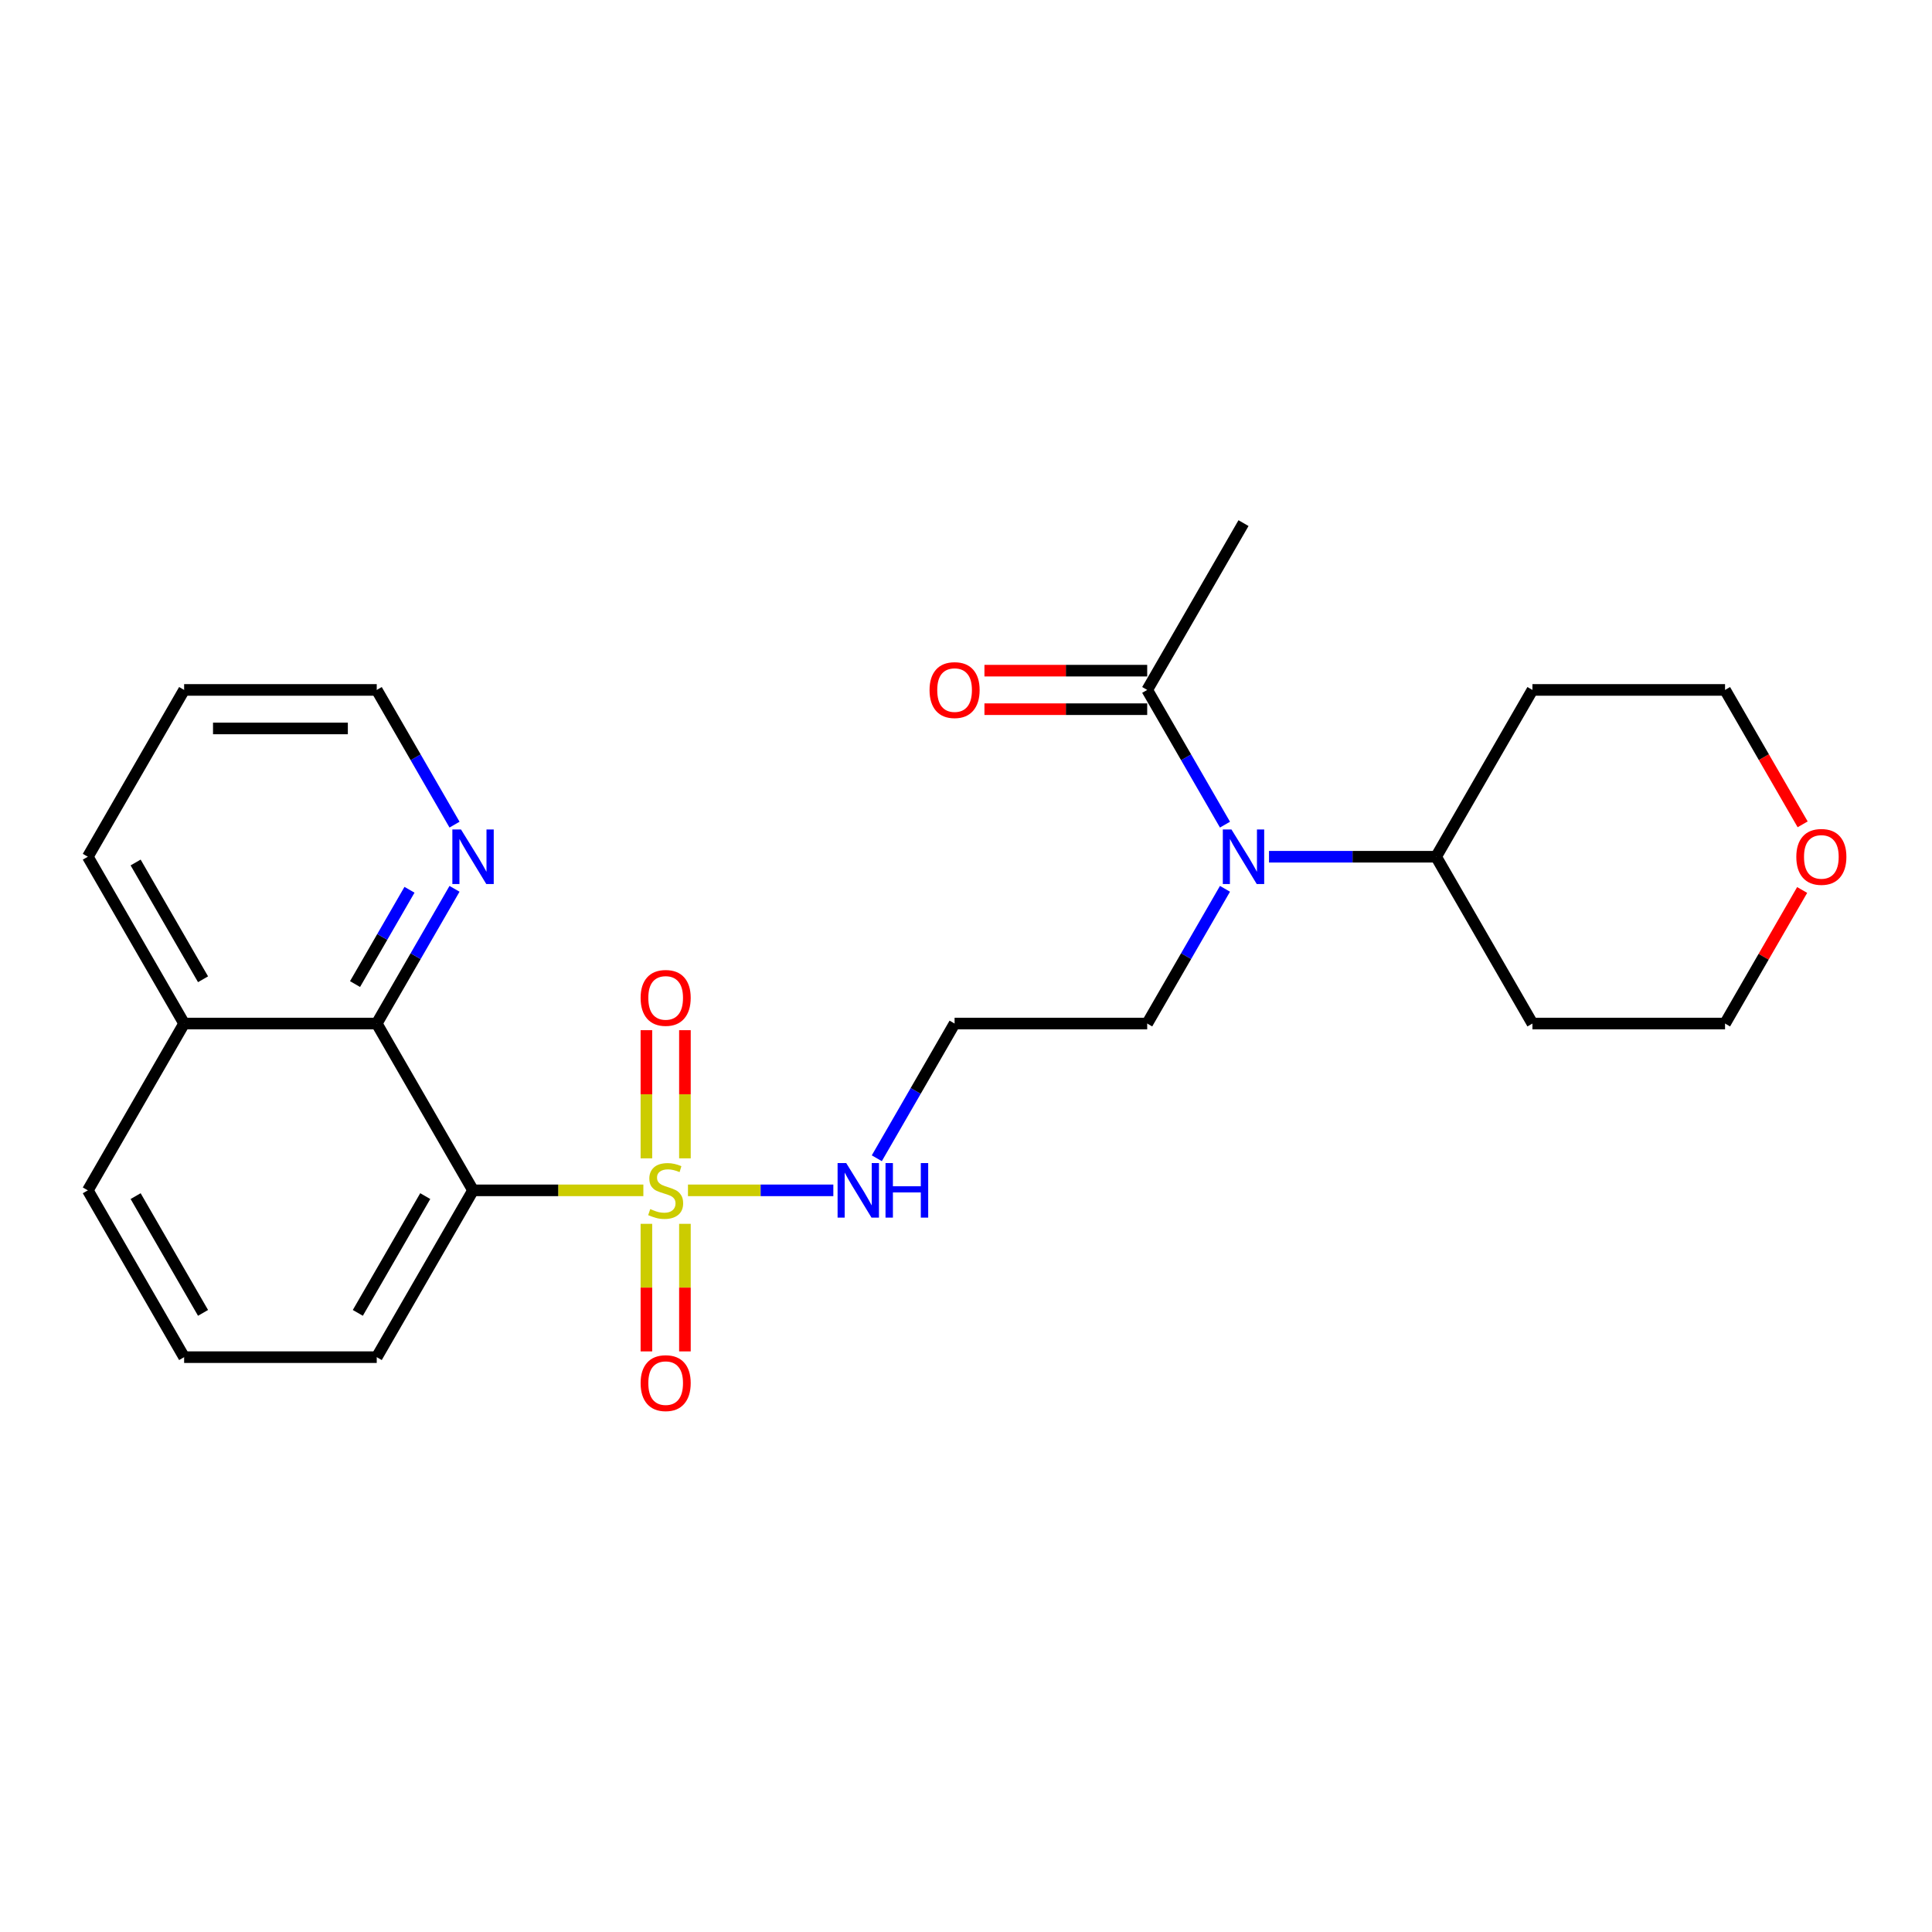 <?xml version='1.0' encoding='iso-8859-1'?>
<svg version='1.1' baseProfile='full'
              xmlns='http://www.w3.org/2000/svg'
                      xmlns:rdkit='http://www.rdkit.org/xml'
                      xmlns:xlink='http://www.w3.org/1999/xlink'
                  xml:space='preserve'
width='1000px' height='1000px' viewBox='0 0 1000 1000'>
<!-- END OF HEADER -->
<rect style='opacity:1.0;fill:#FFFFFF;stroke:none' width='1000' height='1000' x='0' y='0'> </rect>
<path class='bond-0' d='M 333.001,616.124 L 288.925,616.124' style='fill:none;fill-rule:evenodd;stroke:#CCCC00;stroke-width:6px;stroke-linecap:butt;stroke-linejoin:miter;stroke-opacity:1' />
<path class='bond-0' d='M 288.925,616.124 L 244.849,616.124' style='fill:none;fill-rule:evenodd;stroke:#000000;stroke-width:6px;stroke-linecap:butt;stroke-linejoin:miter;stroke-opacity:1' />
<path class='bond-4' d='M 334.576,633.451 L 334.576,666.468' style='fill:none;fill-rule:evenodd;stroke:#CCCC00;stroke-width:6px;stroke-linecap:butt;stroke-linejoin:miter;stroke-opacity:1' />
<path class='bond-4' d='M 334.576,666.468 L 334.576,699.485' style='fill:none;fill-rule:evenodd;stroke:#FF0000;stroke-width:6px;stroke-linecap:butt;stroke-linejoin:miter;stroke-opacity:1' />
<path class='bond-4' d='M 354.516,633.451 L 354.516,666.468' style='fill:none;fill-rule:evenodd;stroke:#CCCC00;stroke-width:6px;stroke-linecap:butt;stroke-linejoin:miter;stroke-opacity:1' />
<path class='bond-4' d='M 354.516,666.468 L 354.516,699.485' style='fill:none;fill-rule:evenodd;stroke:#FF0000;stroke-width:6px;stroke-linecap:butt;stroke-linejoin:miter;stroke-opacity:1' />
<path class='bond-5' d='M 354.516,599.554 L 354.516,566.387' style='fill:none;fill-rule:evenodd;stroke:#CCCC00;stroke-width:6px;stroke-linecap:butt;stroke-linejoin:miter;stroke-opacity:1' />
<path class='bond-5' d='M 354.516,566.387 L 354.516,533.22' style='fill:none;fill-rule:evenodd;stroke:#FF0000;stroke-width:6px;stroke-linecap:butt;stroke-linejoin:miter;stroke-opacity:1' />
<path class='bond-5' d='M 334.576,599.554 L 334.576,566.387' style='fill:none;fill-rule:evenodd;stroke:#CCCC00;stroke-width:6px;stroke-linecap:butt;stroke-linejoin:miter;stroke-opacity:1' />
<path class='bond-5' d='M 334.576,566.387 L 334.576,533.22' style='fill:none;fill-rule:evenodd;stroke:#FF0000;stroke-width:6px;stroke-linecap:butt;stroke-linejoin:miter;stroke-opacity:1' />
<path class='bond-6' d='M 356.091,616.124 L 393.712,616.124' style='fill:none;fill-rule:evenodd;stroke:#CCCC00;stroke-width:6px;stroke-linecap:butt;stroke-linejoin:miter;stroke-opacity:1' />
<path class='bond-6' d='M 393.712,616.124 L 431.332,616.124' style='fill:none;fill-rule:evenodd;stroke:#0000FF;stroke-width:6px;stroke-linecap:butt;stroke-linejoin:miter;stroke-opacity:1' />
<path class='bond-1' d='M 244.849,616.124 L 195,529.784' style='fill:none;fill-rule:evenodd;stroke:#000000;stroke-width:6px;stroke-linecap:butt;stroke-linejoin:miter;stroke-opacity:1' />
<path class='bond-13' d='M 244.849,616.124 L 195,702.464' style='fill:none;fill-rule:evenodd;stroke:#000000;stroke-width:6px;stroke-linecap:butt;stroke-linejoin:miter;stroke-opacity:1' />
<path class='bond-13' d='M 220.104,619.105 L 185.21,679.544' style='fill:none;fill-rule:evenodd;stroke:#000000;stroke-width:6px;stroke-linecap:butt;stroke-linejoin:miter;stroke-opacity:1' />
<path class='bond-7' d='M 195,529.784 L 215.13,494.918' style='fill:none;fill-rule:evenodd;stroke:#000000;stroke-width:6px;stroke-linecap:butt;stroke-linejoin:miter;stroke-opacity:1' />
<path class='bond-7' d='M 215.13,494.918 L 235.259,460.053' style='fill:none;fill-rule:evenodd;stroke:#0000FF;stroke-width:6px;stroke-linecap:butt;stroke-linejoin:miter;stroke-opacity:1' />
<path class='bond-7' d='M 183.771,509.354 L 197.862,484.949' style='fill:none;fill-rule:evenodd;stroke:#000000;stroke-width:6px;stroke-linecap:butt;stroke-linejoin:miter;stroke-opacity:1' />
<path class='bond-7' d='M 197.862,484.949 L 211.952,460.543' style='fill:none;fill-rule:evenodd;stroke:#0000FF;stroke-width:6px;stroke-linecap:butt;stroke-linejoin:miter;stroke-opacity:1' />
<path class='bond-11' d='M 195,529.784 L 95.303,529.784' style='fill:none;fill-rule:evenodd;stroke:#000000;stroke-width:6px;stroke-linecap:butt;stroke-linejoin:miter;stroke-opacity:1' />
<path class='bond-2' d='M 634.048,460.053 L 613.919,494.918' style='fill:none;fill-rule:evenodd;stroke:#0000FF;stroke-width:6px;stroke-linecap:butt;stroke-linejoin:miter;stroke-opacity:1' />
<path class='bond-2' d='M 613.919,494.918 L 593.789,529.784' style='fill:none;fill-rule:evenodd;stroke:#000000;stroke-width:6px;stroke-linecap:butt;stroke-linejoin:miter;stroke-opacity:1' />
<path class='bond-3' d='M 634.048,426.834 L 613.919,391.969' style='fill:none;fill-rule:evenodd;stroke:#0000FF;stroke-width:6px;stroke-linecap:butt;stroke-linejoin:miter;stroke-opacity:1' />
<path class='bond-3' d='M 613.919,391.969 L 593.789,357.103' style='fill:none;fill-rule:evenodd;stroke:#000000;stroke-width:6px;stroke-linecap:butt;stroke-linejoin:miter;stroke-opacity:1' />
<path class='bond-8' d='M 656.838,443.443 L 700.086,443.443' style='fill:none;fill-rule:evenodd;stroke:#0000FF;stroke-width:6px;stroke-linecap:butt;stroke-linejoin:miter;stroke-opacity:1' />
<path class='bond-8' d='M 700.086,443.443 L 743.335,443.443' style='fill:none;fill-rule:evenodd;stroke:#000000;stroke-width:6px;stroke-linecap:butt;stroke-linejoin:miter;stroke-opacity:1' />
<path class='bond-9' d='M 593.789,347.133 L 551.667,347.133' style='fill:none;fill-rule:evenodd;stroke:#000000;stroke-width:6px;stroke-linecap:butt;stroke-linejoin:miter;stroke-opacity:1' />
<path class='bond-9' d='M 551.667,347.133 L 509.545,347.133' style='fill:none;fill-rule:evenodd;stroke:#FF0000;stroke-width:6px;stroke-linecap:butt;stroke-linejoin:miter;stroke-opacity:1' />
<path class='bond-9' d='M 593.789,367.073 L 551.667,367.073' style='fill:none;fill-rule:evenodd;stroke:#000000;stroke-width:6px;stroke-linecap:butt;stroke-linejoin:miter;stroke-opacity:1' />
<path class='bond-9' d='M 551.667,367.073 L 509.545,367.073' style='fill:none;fill-rule:evenodd;stroke:#FF0000;stroke-width:6px;stroke-linecap:butt;stroke-linejoin:miter;stroke-opacity:1' />
<path class='bond-17' d='M 593.789,357.103 L 643.638,270.763' style='fill:none;fill-rule:evenodd;stroke:#000000;stroke-width:6px;stroke-linecap:butt;stroke-linejoin:miter;stroke-opacity:1' />
<path class='bond-12' d='M 453.833,599.514 L 473.962,564.649' style='fill:none;fill-rule:evenodd;stroke:#0000FF;stroke-width:6px;stroke-linecap:butt;stroke-linejoin:miter;stroke-opacity:1' />
<path class='bond-12' d='M 473.962,564.649 L 494.092,529.784' style='fill:none;fill-rule:evenodd;stroke:#000000;stroke-width:6px;stroke-linecap:butt;stroke-linejoin:miter;stroke-opacity:1' />
<path class='bond-21' d='M 235.259,426.834 L 215.13,391.969' style='fill:none;fill-rule:evenodd;stroke:#0000FF;stroke-width:6px;stroke-linecap:butt;stroke-linejoin:miter;stroke-opacity:1' />
<path class='bond-21' d='M 215.13,391.969 L 195,357.103' style='fill:none;fill-rule:evenodd;stroke:#000000;stroke-width:6px;stroke-linecap:butt;stroke-linejoin:miter;stroke-opacity:1' />
<path class='bond-15' d='M 743.335,443.443 L 793.183,357.103' style='fill:none;fill-rule:evenodd;stroke:#000000;stroke-width:6px;stroke-linecap:butt;stroke-linejoin:miter;stroke-opacity:1' />
<path class='bond-16' d='M 743.335,443.443 L 793.183,529.784' style='fill:none;fill-rule:evenodd;stroke:#000000;stroke-width:6px;stroke-linecap:butt;stroke-linejoin:miter;stroke-opacity:1' />
<path class='bond-10' d='M 932.794,460.651 L 912.838,495.217' style='fill:none;fill-rule:evenodd;stroke:#FF0000;stroke-width:6px;stroke-linecap:butt;stroke-linejoin:miter;stroke-opacity:1' />
<path class='bond-10' d='M 912.838,495.217 L 892.881,529.784' style='fill:none;fill-rule:evenodd;stroke:#000000;stroke-width:6px;stroke-linecap:butt;stroke-linejoin:miter;stroke-opacity:1' />
<path class='bond-27' d='M 933.048,426.674 L 912.964,391.889' style='fill:none;fill-rule:evenodd;stroke:#FF0000;stroke-width:6px;stroke-linecap:butt;stroke-linejoin:miter;stroke-opacity:1' />
<path class='bond-27' d='M 912.964,391.889 L 892.881,357.103' style='fill:none;fill-rule:evenodd;stroke:#000000;stroke-width:6px;stroke-linecap:butt;stroke-linejoin:miter;stroke-opacity:1' />
<path class='bond-23' d='M 95.303,529.784 L 45.455,443.443' style='fill:none;fill-rule:evenodd;stroke:#000000;stroke-width:6px;stroke-linecap:butt;stroke-linejoin:miter;stroke-opacity:1' />
<path class='bond-23' d='M 105.094,506.863 L 70.2,446.425' style='fill:none;fill-rule:evenodd;stroke:#000000;stroke-width:6px;stroke-linecap:butt;stroke-linejoin:miter;stroke-opacity:1' />
<path class='bond-25' d='M 95.303,529.784 L 45.455,616.124' style='fill:none;fill-rule:evenodd;stroke:#000000;stroke-width:6px;stroke-linecap:butt;stroke-linejoin:miter;stroke-opacity:1' />
<path class='bond-14' d='M 494.092,529.784 L 593.789,529.784' style='fill:none;fill-rule:evenodd;stroke:#000000;stroke-width:6px;stroke-linecap:butt;stroke-linejoin:miter;stroke-opacity:1' />
<path class='bond-18' d='M 195,702.464 L 95.303,702.464' style='fill:none;fill-rule:evenodd;stroke:#000000;stroke-width:6px;stroke-linecap:butt;stroke-linejoin:miter;stroke-opacity:1' />
<path class='bond-19' d='M 793.183,357.103 L 892.881,357.103' style='fill:none;fill-rule:evenodd;stroke:#000000;stroke-width:6px;stroke-linecap:butt;stroke-linejoin:miter;stroke-opacity:1' />
<path class='bond-20' d='M 793.183,529.784 L 892.881,529.784' style='fill:none;fill-rule:evenodd;stroke:#000000;stroke-width:6px;stroke-linecap:butt;stroke-linejoin:miter;stroke-opacity:1' />
<path class='bond-22' d='M 95.303,702.464 L 45.455,616.124' style='fill:none;fill-rule:evenodd;stroke:#000000;stroke-width:6px;stroke-linecap:butt;stroke-linejoin:miter;stroke-opacity:1' />
<path class='bond-22' d='M 105.094,679.544 L 70.2,619.105' style='fill:none;fill-rule:evenodd;stroke:#000000;stroke-width:6px;stroke-linecap:butt;stroke-linejoin:miter;stroke-opacity:1' />
<path class='bond-26' d='M 195,357.103 L 95.303,357.103' style='fill:none;fill-rule:evenodd;stroke:#000000;stroke-width:6px;stroke-linecap:butt;stroke-linejoin:miter;stroke-opacity:1' />
<path class='bond-26' d='M 180.046,377.043 L 110.258,377.043' style='fill:none;fill-rule:evenodd;stroke:#000000;stroke-width:6px;stroke-linecap:butt;stroke-linejoin:miter;stroke-opacity:1' />
<path class='bond-24' d='M 45.455,443.443 L 95.303,357.103' style='fill:none;fill-rule:evenodd;stroke:#000000;stroke-width:6px;stroke-linecap:butt;stroke-linejoin:miter;stroke-opacity:1' />
<path  class='atom-0' d='M 336.57 625.815
Q 336.889 625.934, 338.205 626.493
Q 339.521 627.051, 340.957 627.41
Q 342.433 627.729, 343.868 627.729
Q 346.54 627.729, 348.095 626.453
Q 349.651 625.137, 349.651 622.864
Q 349.651 621.308, 348.853 620.351
Q 348.095 619.394, 346.899 618.876
Q 345.703 618.357, 343.709 617.759
Q 341.196 617.001, 339.681 616.284
Q 338.205 615.566, 337.129 614.05
Q 336.092 612.535, 336.092 609.983
Q 336.092 606.433, 338.485 604.24
Q 340.917 602.047, 345.703 602.047
Q 348.973 602.047, 352.681 603.602
L 351.764 606.673
Q 348.374 605.277, 345.822 605.277
Q 343.071 605.277, 341.555 606.433
Q 340.04 607.55, 340.08 609.504
Q 340.08 611.02, 340.837 611.937
Q 341.635 612.854, 342.752 613.372
Q 343.908 613.891, 345.822 614.489
Q 348.374 615.287, 349.89 616.084
Q 351.405 616.882, 352.482 618.517
Q 353.599 620.112, 353.599 622.864
Q 353.599 626.772, 350.967 628.885
Q 348.374 630.959, 344.028 630.959
Q 341.515 630.959, 339.601 630.401
Q 337.727 629.882, 335.494 628.965
L 336.57 625.815
' fill='#CCCC00'/>
<path  class='atom-3' d='M 637.397 429.326
L 646.649 444.281
Q 647.566 445.756, 649.041 448.428
Q 650.517 451.1, 650.597 451.26
L 650.597 429.326
L 654.345 429.326
L 654.345 457.561
L 650.477 457.561
L 640.547 441.21
Q 639.391 439.296, 638.154 437.103
Q 636.958 434.909, 636.599 434.231
L 636.599 457.561
L 632.93 457.561
L 632.93 429.326
L 637.397 429.326
' fill='#0000FF'/>
<path  class='atom-5' d='M 331.585 715.901
Q 331.585 709.122, 334.935 705.333
Q 338.285 701.545, 344.546 701.545
Q 350.807 701.545, 354.157 705.333
Q 357.507 709.122, 357.507 715.901
Q 357.507 722.76, 354.117 726.668
Q 350.727 730.537, 344.546 730.537
Q 338.325 730.537, 334.935 726.668
Q 331.585 722.8, 331.585 715.901
M 344.546 727.346
Q 348.853 727.346, 351.166 724.475
Q 353.519 721.564, 353.519 715.901
Q 353.519 710.358, 351.166 707.566
Q 348.853 704.735, 344.546 704.735
Q 340.239 704.735, 337.886 707.526
Q 335.573 710.318, 335.573 715.901
Q 335.573 721.604, 337.886 724.475
Q 340.239 727.346, 344.546 727.346
' fill='#FF0000'/>
<path  class='atom-6' d='M 331.585 516.507
Q 331.585 509.727, 334.935 505.939
Q 338.285 502.15, 344.546 502.15
Q 350.807 502.15, 354.157 505.939
Q 357.507 509.727, 357.507 516.507
Q 357.507 523.366, 354.117 527.274
Q 350.727 531.142, 344.546 531.142
Q 338.325 531.142, 334.935 527.274
Q 331.585 523.406, 331.585 516.507
M 344.546 527.952
Q 348.853 527.952, 351.166 525.081
Q 353.519 522.169, 353.519 516.507
Q 353.519 510.963, 351.166 508.172
Q 348.853 505.341, 344.546 505.341
Q 340.239 505.341, 337.886 508.132
Q 335.573 510.924, 335.573 516.507
Q 335.573 522.209, 337.886 525.081
Q 340.239 527.952, 344.546 527.952
' fill='#FF0000'/>
<path  class='atom-7' d='M 438.002 602.007
L 447.254 616.961
Q 448.171 618.437, 449.647 621.109
Q 451.122 623.781, 451.202 623.94
L 451.202 602.007
L 454.951 602.007
L 454.951 630.241
L 451.083 630.241
L 441.153 613.891
Q 439.996 611.977, 438.76 609.783
Q 437.564 607.59, 437.205 606.912
L 437.205 630.241
L 433.536 630.241
L 433.536 602.007
L 438.002 602.007
' fill='#0000FF'/>
<path  class='atom-7' d='M 458.34 602.007
L 462.169 602.007
L 462.169 614.01
L 476.605 614.01
L 476.605 602.007
L 480.433 602.007
L 480.433 630.241
L 476.605 630.241
L 476.605 617.201
L 462.169 617.201
L 462.169 630.241
L 458.34 630.241
L 458.34 602.007
' fill='#0000FF'/>
<path  class='atom-8' d='M 238.608 429.326
L 247.86 444.281
Q 248.777 445.756, 250.253 448.428
Q 251.728 451.1, 251.808 451.26
L 251.808 429.326
L 255.556 429.326
L 255.556 457.561
L 251.688 457.561
L 241.758 441.21
Q 240.602 439.296, 239.366 437.103
Q 238.169 434.909, 237.81 434.231
L 237.81 457.561
L 234.141 457.561
L 234.141 429.326
L 238.608 429.326
' fill='#0000FF'/>
<path  class='atom-10' d='M 481.131 357.183
Q 481.131 350.403, 484.481 346.615
Q 487.831 342.826, 494.092 342.826
Q 500.353 342.826, 503.703 346.615
Q 507.053 350.403, 507.053 357.183
Q 507.053 364.042, 503.663 367.95
Q 500.273 371.818, 494.092 371.818
Q 487.871 371.818, 484.481 367.95
Q 481.131 364.082, 481.131 357.183
M 494.092 368.628
Q 498.399 368.628, 500.712 365.757
Q 503.065 362.846, 503.065 357.183
Q 503.065 351.64, 500.712 348.848
Q 498.399 346.017, 494.092 346.017
Q 489.785 346.017, 487.432 348.808
Q 485.119 351.6, 485.119 357.183
Q 485.119 362.886, 487.432 365.757
Q 489.785 368.628, 494.092 368.628
' fill='#FF0000'/>
<path  class='atom-11' d='M 929.769 443.523
Q 929.769 436.744, 933.118 432.955
Q 936.468 429.167, 942.729 429.167
Q 948.99 429.167, 952.34 432.955
Q 955.69 436.744, 955.69 443.523
Q 955.69 450.382, 952.3 454.29
Q 948.91 458.159, 942.729 458.159
Q 936.508 458.159, 933.118 454.29
Q 929.769 450.422, 929.769 443.523
M 942.729 454.968
Q 947.036 454.968, 949.349 452.097
Q 951.702 449.186, 951.702 443.523
Q 951.702 437.98, 949.349 435.189
Q 947.036 432.357, 942.729 432.357
Q 938.422 432.357, 936.069 435.149
Q 933.756 437.94, 933.756 443.523
Q 933.756 449.226, 936.069 452.097
Q 938.422 454.968, 942.729 454.968
' fill='#FF0000'/>
</svg>
